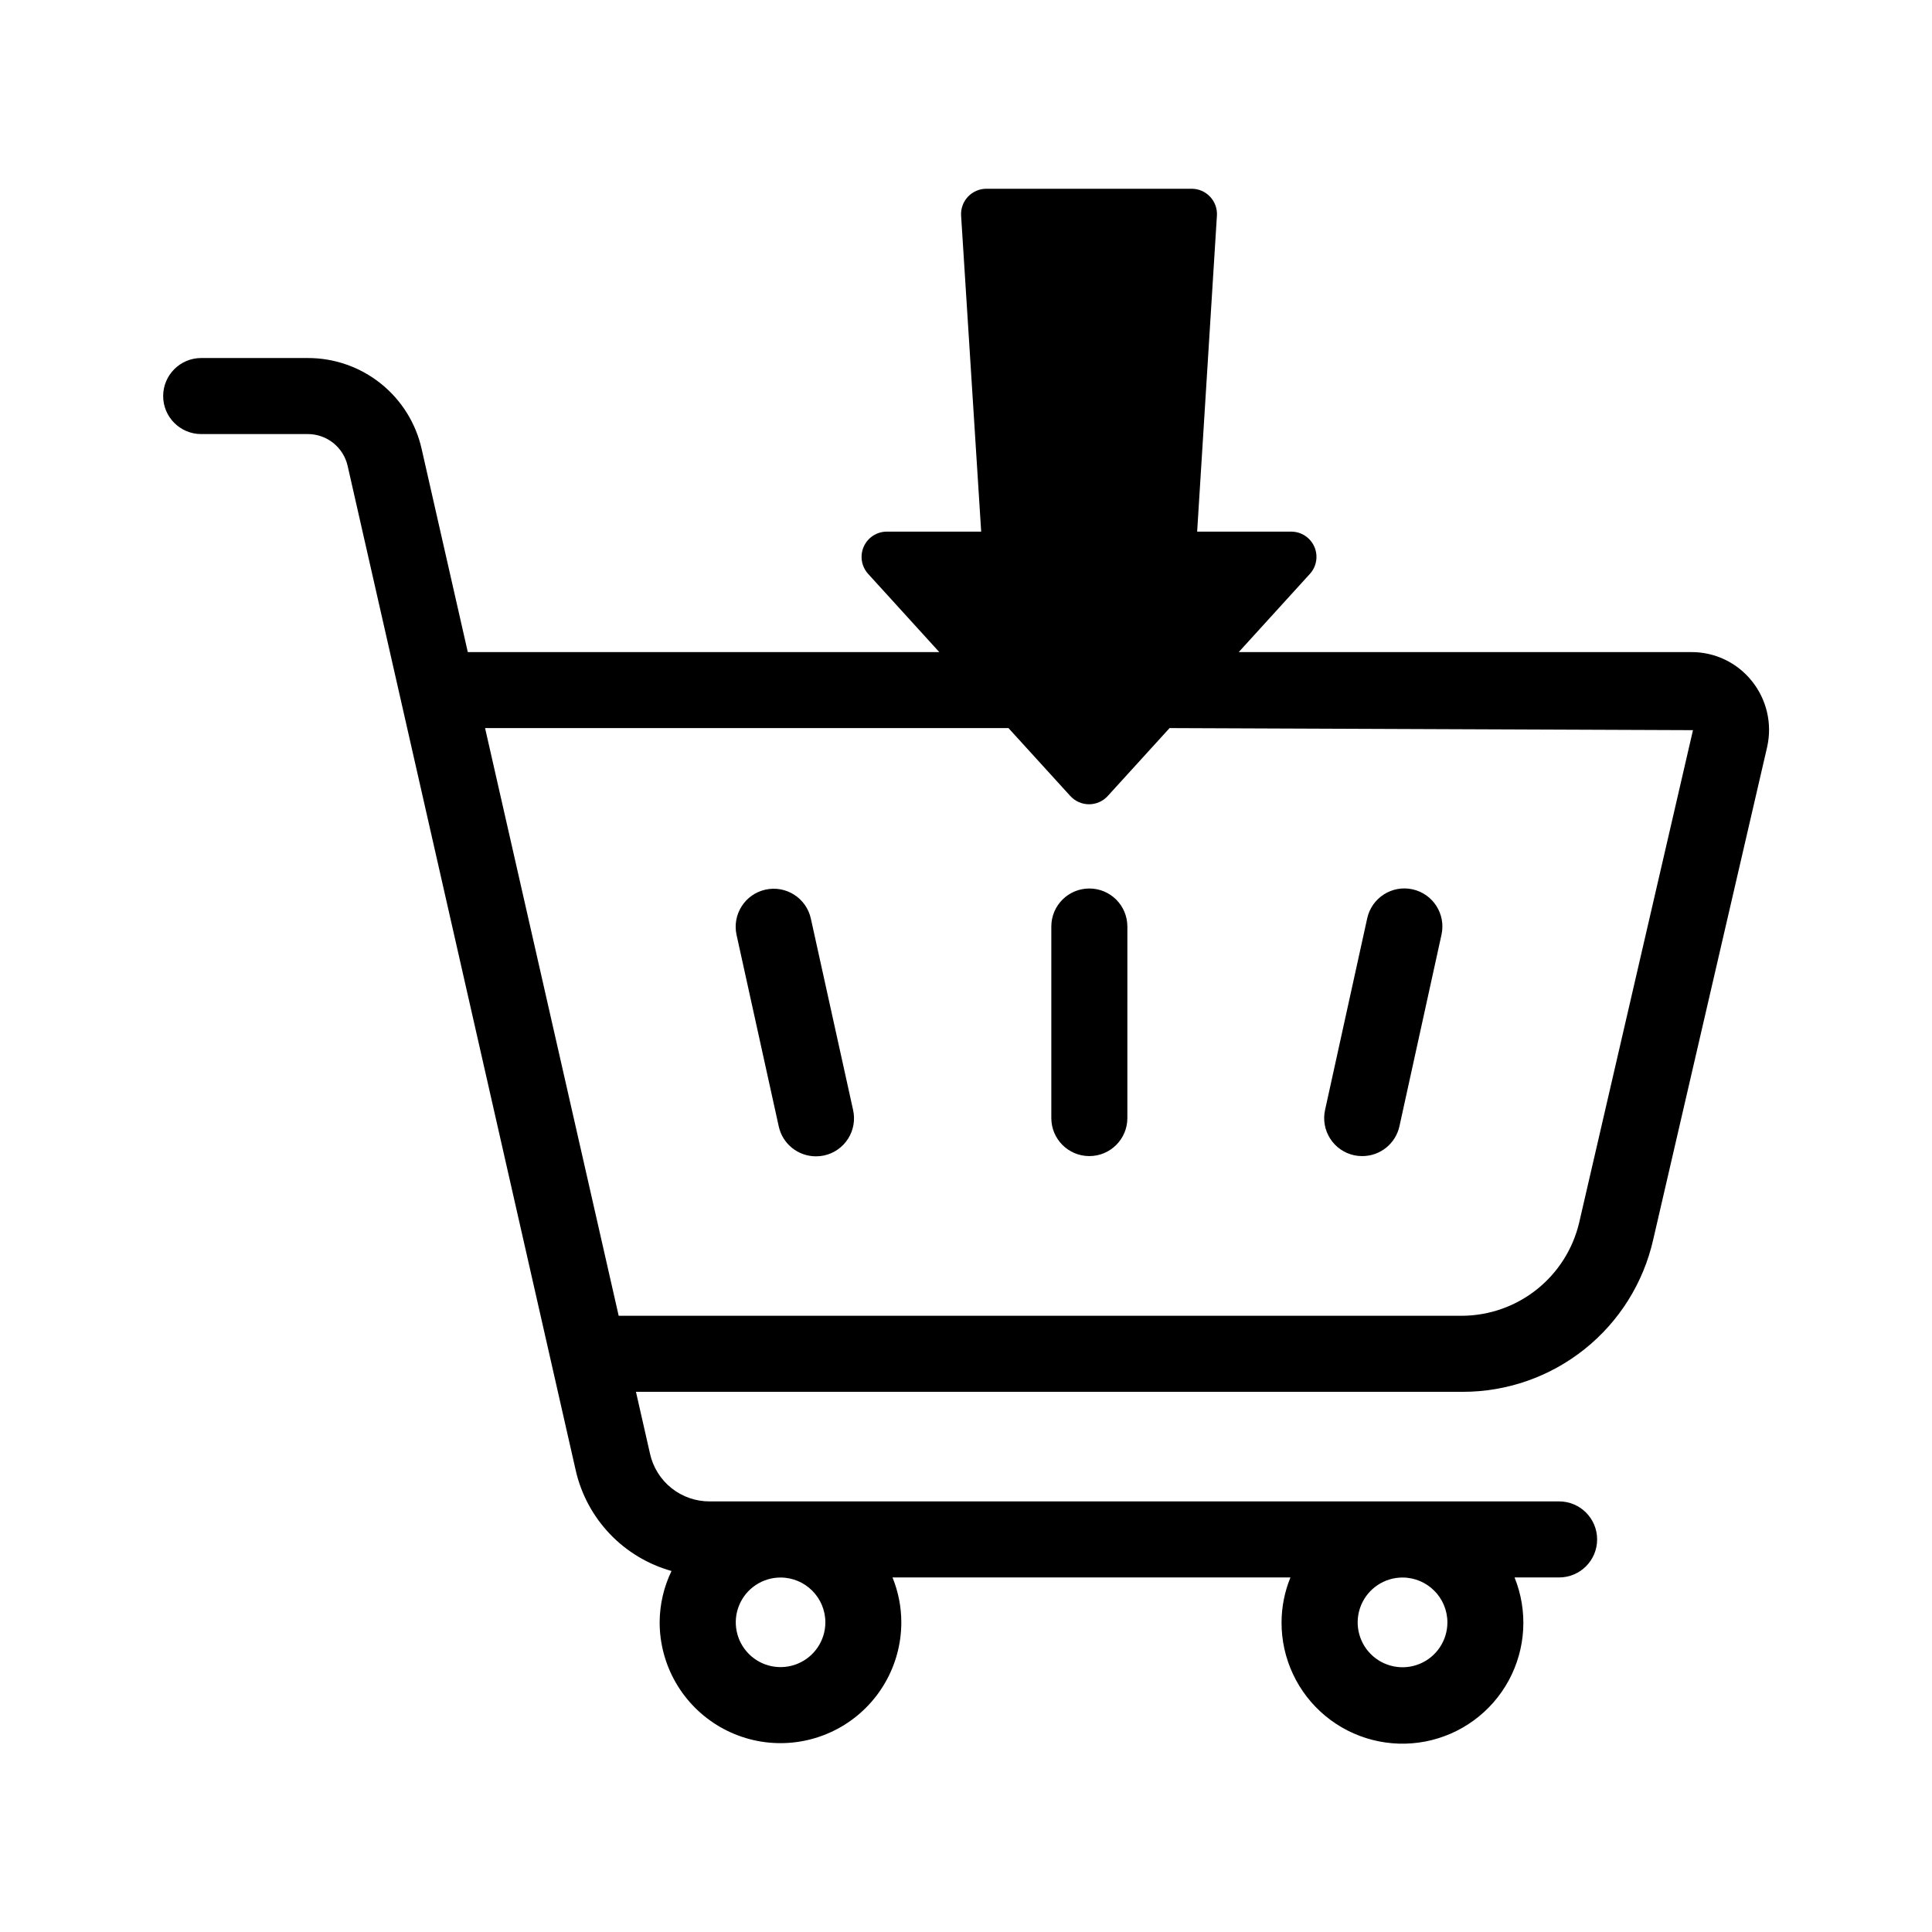 <?xml version="1.0" encoding="UTF-8"?>
<!-- Uploaded to: ICON Repo, www.iconrepo.com, Generator: ICON Repo Mixer Tools -->
<svg fill="#000000" width="800px" height="800px" version="1.1" viewBox="144 144 512 512" xmlns="http://www.w3.org/2000/svg">
 <path d="m608.25 324.47c-3.887-4.859-9.781-7.68-16-7.66h-119.97l18.844-20.715c1.789-1.957 2.254-4.785 1.184-7.215-1.07-2.426-3.473-3.992-6.121-3.992h-24.93l5.238-83.75c0.113-1.848-0.543-3.656-1.809-5.004-1.266-1.344-3.031-2.109-4.879-2.113h-54.414c-1.848 0.004-3.613 0.77-4.879 2.113-1.266 1.348-1.922 3.156-1.812 5.004l5.32 83.75h-24.988c-2.652-0.008-5.062 1.559-6.137 3.984-1.074 2.43-0.609 5.262 1.18 7.223l18.844 20.715h-124.95l-12.211-53.746c-1.523-6.875-5.352-13.023-10.852-17.422s-12.336-6.785-19.379-6.762h-28.215c-5.562 0-10.074 4.512-10.074 10.078 0 5.562 4.512 10.074 10.074 10.074h28.215c5.078-0.02 9.484 3.492 10.602 8.445l60.457 266.25c1.445 6.305 4.566 12.102 9.031 16.785 4.465 4.68 10.109 8.07 16.34 9.816-2.051 4.242-3.125 8.891-3.144 13.602 0 11.441 6.106 22.012 16.012 27.73 9.906 5.723 22.113 5.723 32.023 0 9.906-5.719 16.008-16.289 16.008-27.73-0.004-4.078-0.797-8.113-2.336-11.891h105.46c-1.543 3.773-2.344 7.812-2.356 11.891-0.039 9.582 4.215 18.676 11.59 24.793 7.375 6.113 17.102 8.605 26.508 6.797 9.41-1.812 17.512-7.738 22.09-16.156 4.578-8.418 5.148-18.441 1.559-27.324h11.809c5.566 0 10.074-4.512 10.074-10.074 0-5.566-4.508-10.078-10.074-10.078h-225.08c-3.688 0.023-7.269-1.219-10.152-3.519-2.883-2.297-4.891-5.516-5.688-9.113l-3.727-16.406h219.05c11.746 0.016 23.148-3.965 32.328-11.293 9.184-7.324 15.598-17.555 18.195-29.012l30.23-130.69h-0.004c1.352-6.117-0.156-12.516-4.09-17.391zm-245.52 249.48c-0.008 4.801-2.91 9.125-7.348 10.953-4.438 1.832-9.543 0.809-12.93-2.594-3.391-3.398-4.398-8.508-2.551-12.941 1.844-4.43 6.176-7.316 10.977-7.309 6.551 0.023 11.852 5.34 11.852 11.891zm164.85 0h-0.004c0 4.809-2.894 9.145-7.34 10.984-4.441 1.84-9.555 0.824-12.957-2.578-3.398-3.398-4.418-8.512-2.578-12.957 1.84-4.441 6.176-7.34 10.984-7.34 6.562 0.012 11.879 5.328 11.891 11.891zm34.902-105.88c-1.66 6.965-5.606 13.172-11.203 17.637-5.602 4.461-12.531 6.922-19.691 6.988h-223.63l-35.406-155.74h138.71l16.383 17.996h0.004c1.27 1.395 3.07 2.188 4.957 2.188s3.688-0.793 4.957-2.188l16.383-17.996h1.672l137.04 0.543zm-192.41-29.945-0.004-0.004c0.602 2.625 0.129 5.379-1.316 7.648-1.441 2.273-3.731 3.871-6.359 4.445-0.715 0.152-1.445 0.227-2.176 0.223-4.727-0.004-8.816-3.289-9.836-7.902l-11.184-50.766v0.004c-1.195-5.438 2.242-10.816 7.676-12.012 5.438-1.195 10.816 2.242 12.012 7.68zm125.09 0 11.164-50.766c1.195-5.438 6.57-8.875 12.008-7.68 5.438 1.199 8.875 6.574 7.68 12.012l-11.145 50.766c-1.016 4.633-5.129 7.934-9.875 7.918-0.723 0.004-1.449-0.07-2.156-0.223-2.617-0.57-4.894-2.164-6.336-4.422-1.441-2.254-1.922-4.992-1.344-7.609zm-52.395-48.586-0.004 50.762c0 5.562-4.512 10.074-10.074 10.074-5.566 0-10.078-4.512-10.078-10.074v-50.766c0-5.566 4.512-10.074 10.078-10.074 5.562 0 10.074 4.508 10.074 10.074z"/>
</svg>